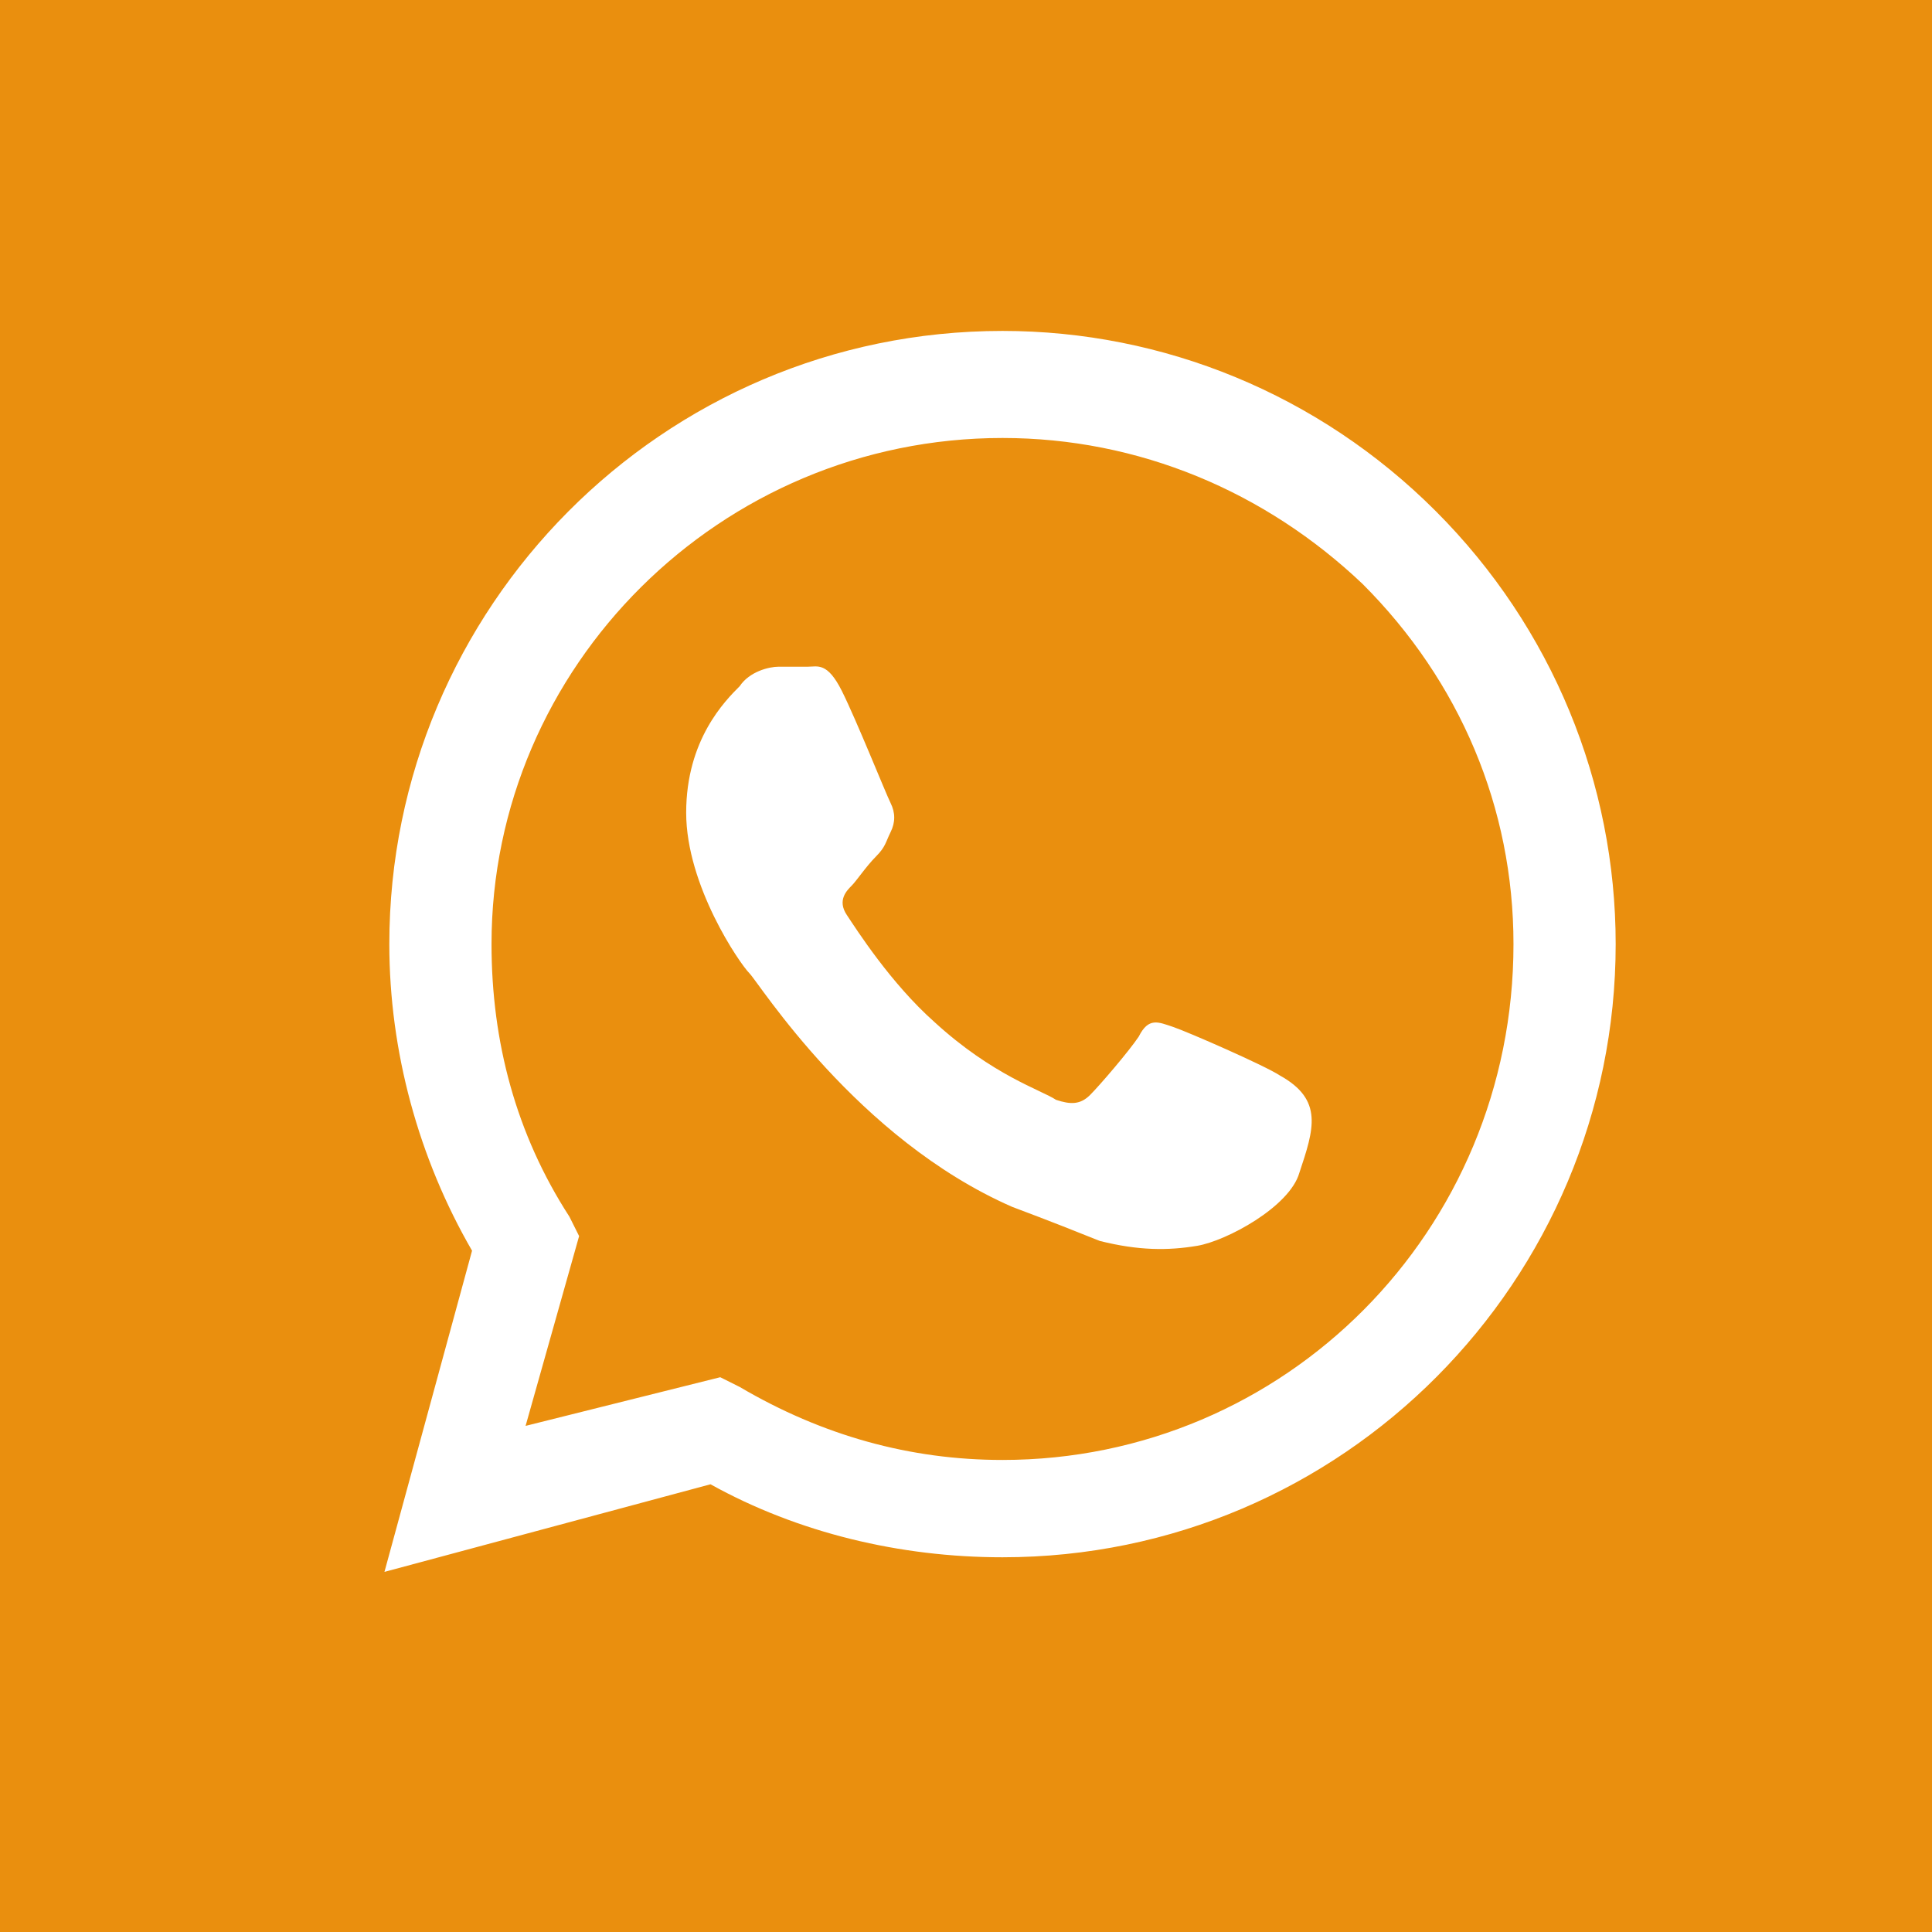 <svg xmlns="http://www.w3.org/2000/svg" viewBox="0 0 39.7 39.7"><rect x="0" y="0" width="39.7" height="39.7" fill="#333333" stroke="none"/><path fill-rule="evenodd" clip-rule="evenodd" fill="#fff" d="M.9 1.8h37.3v36.1H.9z"/><path d="M0 39.7V0h39.7v39.7H0zm29.5-29.2c-2.4-2.4-5.6-3.7-8.9-3.7-7 0-12.6 5.7-12.6 12.6 0 2.2.6 4.4 1.7 6.3l-1.8 6.6 6.7-1.8c1.8 1 3.9 1.5 6 1.5 7 0 12.6-5.7 12.6-12.6 0-3.3-1.3-6.5-3.7-8.9zM20.6 30c-1.9 0-3.7-.5-5.4-1.5l-.4-.2-4 1 1.1-3.9-.2-.4c-1.1-1.7-1.6-3.6-1.6-5.6C10.1 13.7 14.8 9 20.6 9c2.8 0 5.4 1.1 7.4 3 2 2 3.1 4.6 3.1 7.4 0 5.9-4.7 10.6-10.5 10.6zm5.7-7.9c-.3-.2-1.9-.9-2.2-1-.3-.1-.5-.2-.7.2-.2.3-.8 1-1 1.2-.2.2-.4.2-.7.1-.3-.2-1.3-.5-2.5-1.6-.9-.8-1.6-1.9-1.8-2.2-.2-.3 0-.5.1-.6.1-.1.3-.4.5-.6.2-.2.2-.3.3-.5.1-.2.1-.4 0-.6-.1-.2-.7-1.7-1-2.3-.3-.6-.5-.5-.7-.5H16c-.2 0-.6.1-.8.4-.3.3-1.1 1.1-1.1 2.6s1.1 3.1 1.3 3.3 2.2 3.4 5.4 4.8c.8.3 1.3.5 1.8.7.8.2 1.4.2 2 .1.6-.1 1.9-.8 2.1-1.5.3-.9.5-1.5-.4-2z" fill-rule="evenodd" clip-rule="evenodd" fill="#ea8f0e"/></svg>